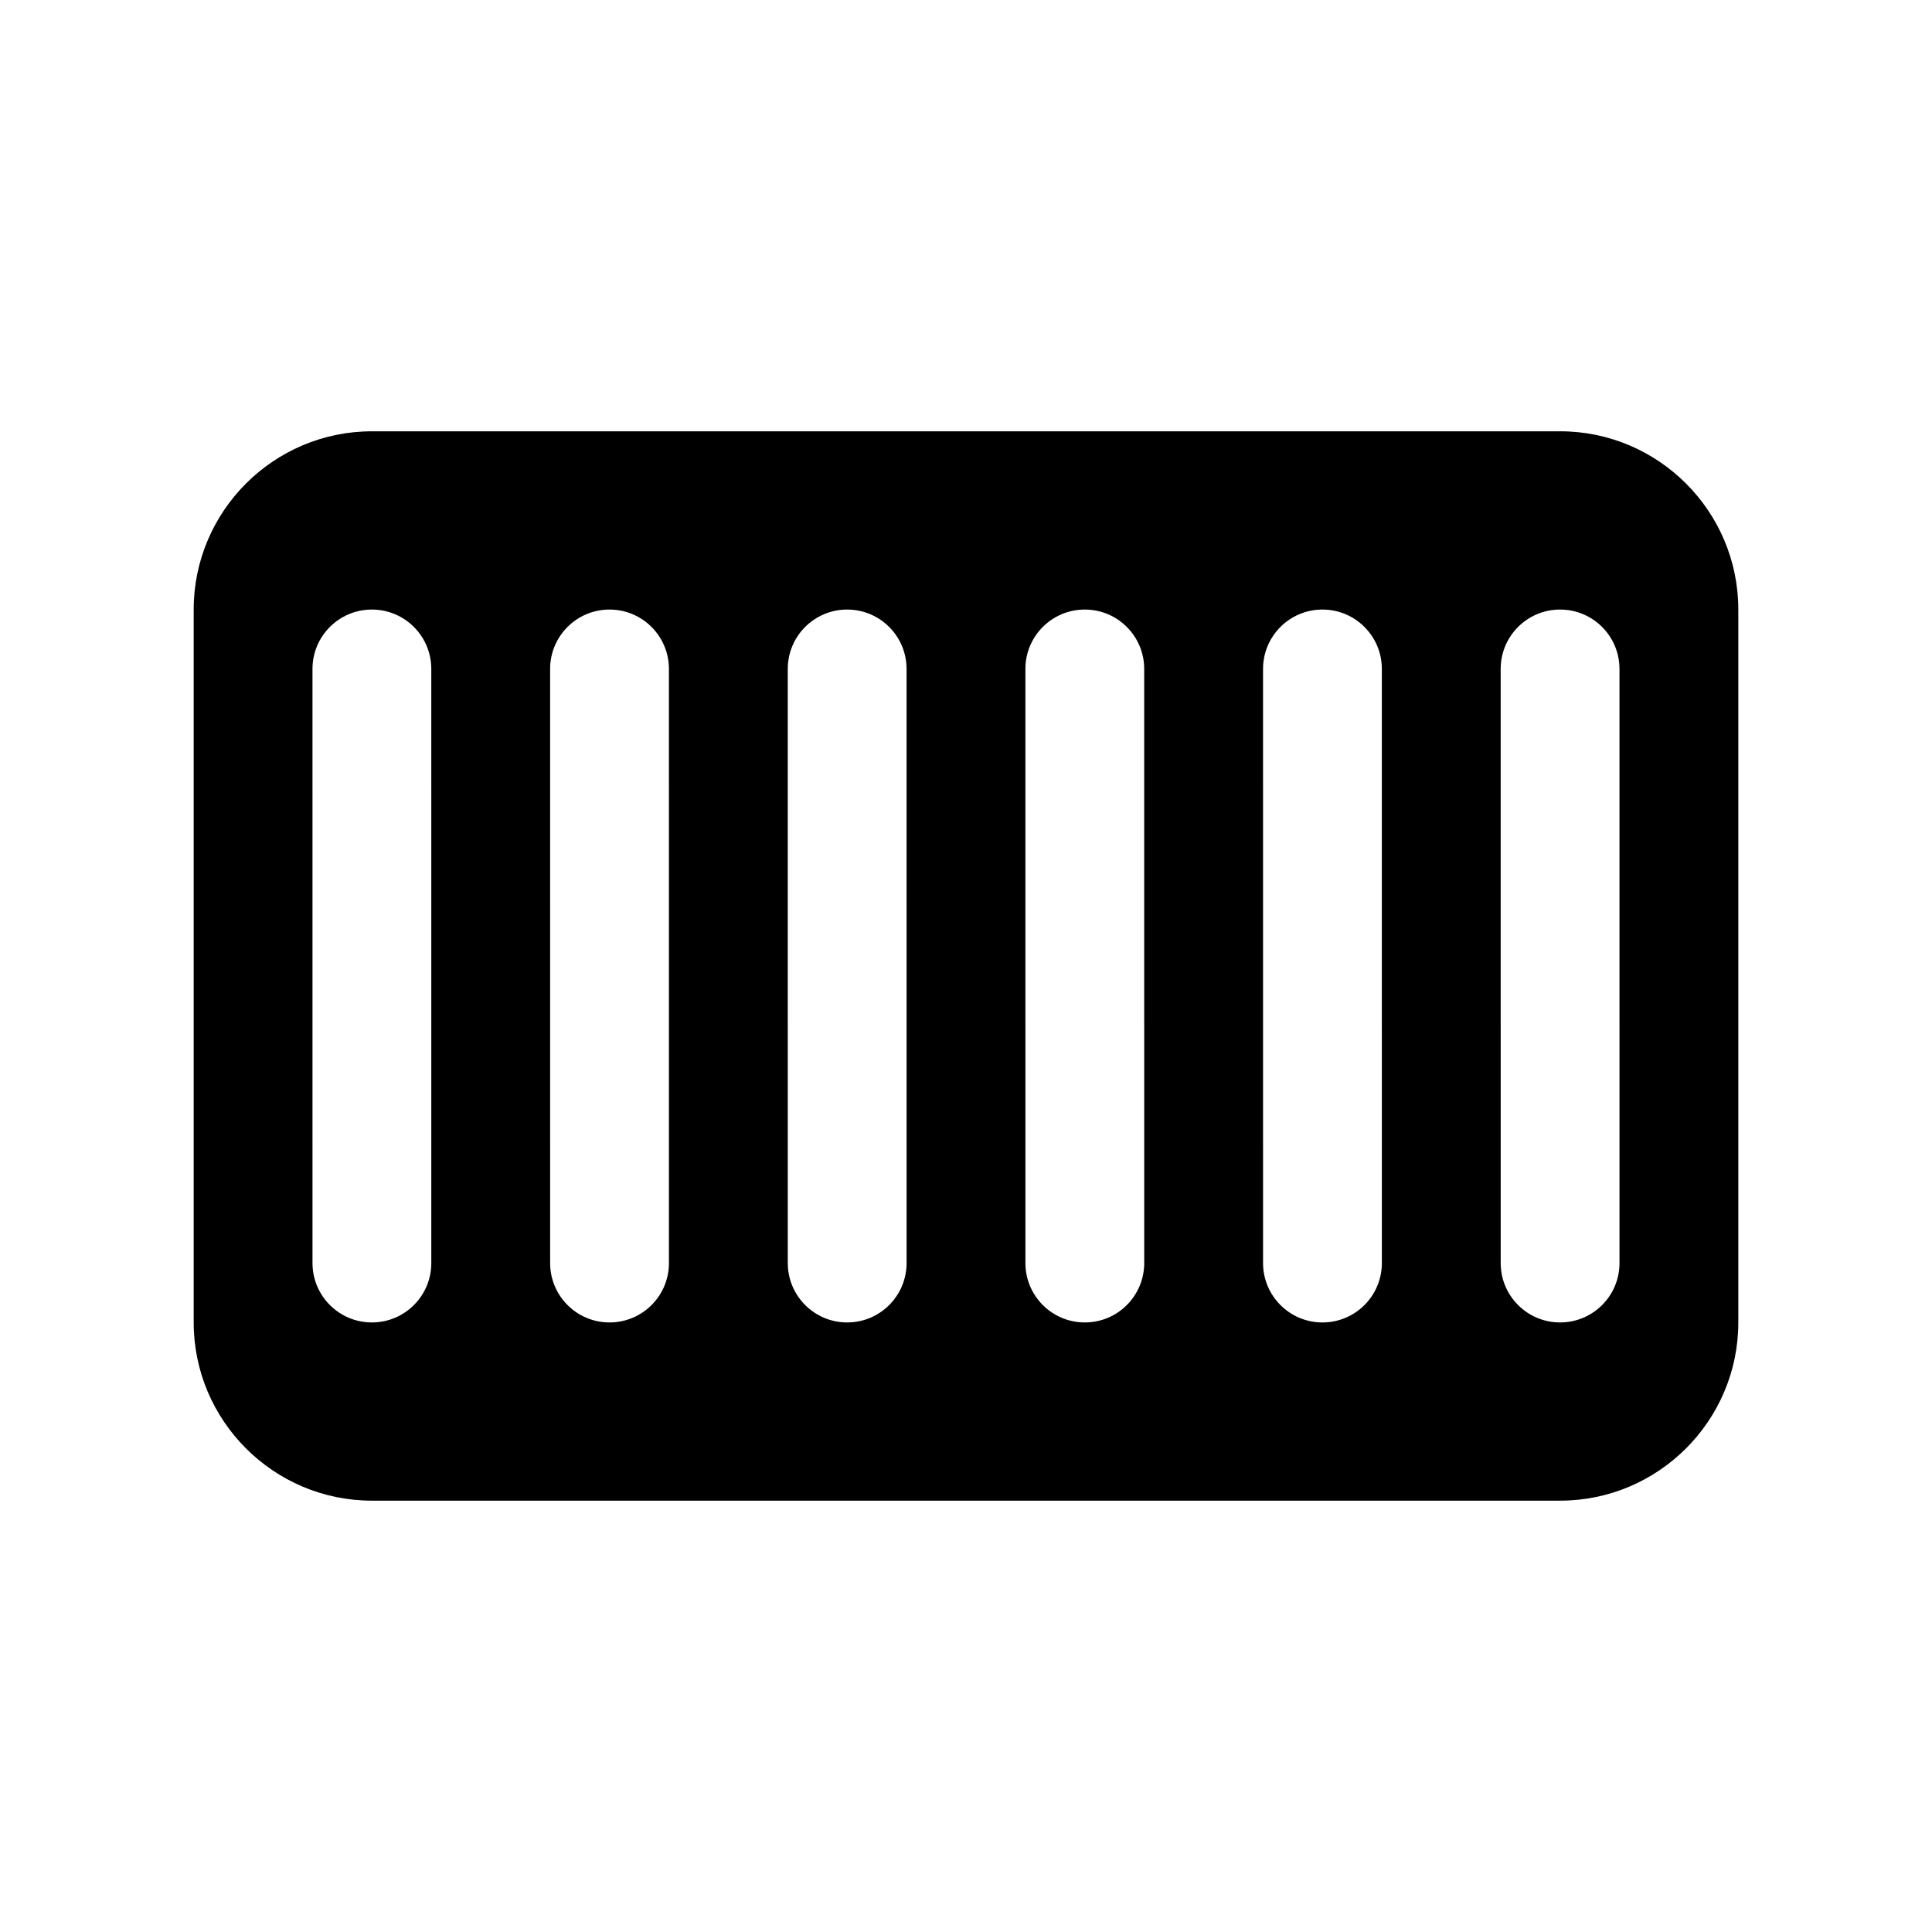 <?xml version="1.0" encoding="UTF-8"?>
<!-- Uploaded to: ICON Repo, www.svgrepo.com, Generator: ICON Repo Mixer Tools -->
<svg fill="#000000" width="800px" height="800px" version="1.1" viewBox="144 144 512 512" xmlns="http://www.w3.org/2000/svg">
 <path d="m557.44 258.3h-314.88c-26.039 0-47.23 21.191-47.23 47.23v188.93c0 26.039 21.191 47.23 47.23 47.23h314.88c26.039 0 47.23-21.191 47.23-47.23v-188.93c0-26.043-21.191-47.234-47.234-47.234zm-299.14 220.42c0 8.691-7.039 15.742-15.742 15.742-8.707 0-15.742-7.055-15.742-15.742l-0.004-157.44c0-8.691 7.039-15.742 15.742-15.742 8.707 0 15.742 7.055 15.742 15.742zm62.977 0c0 8.691-7.039 15.742-15.742 15.742-8.707 0-15.742-7.055-15.742-15.742l-0.004-157.44c0-8.691 7.039-15.742 15.742-15.742 8.707 0 15.742 7.055 15.742 15.742zm62.977 0c0 8.691-7.039 15.742-15.742 15.742-8.707 0-15.742-7.055-15.742-15.742l-0.004-157.44c0-8.691 7.039-15.742 15.742-15.742 8.707 0 15.742 7.055 15.742 15.742zm62.977 0c0 8.691-7.039 15.742-15.742 15.742-8.707 0-15.742-7.055-15.742-15.742l-0.004-157.44c0-8.691 7.039-15.742 15.742-15.742 8.707 0 15.742 7.055 15.742 15.742zm62.977 0c0 8.691-7.039 15.742-15.742 15.742-8.707 0-15.742-7.055-15.742-15.742l-0.004-157.44c0-8.691 7.039-15.742 15.742-15.742 8.707 0 15.742 7.055 15.742 15.742zm62.977 0c0 8.691-7.039 15.742-15.742 15.742-8.707 0-15.742-7.055-15.742-15.742l-0.004-157.44c0-8.691 7.039-15.742 15.742-15.742 8.707 0 15.742 7.055 15.742 15.742z"/>
</svg>